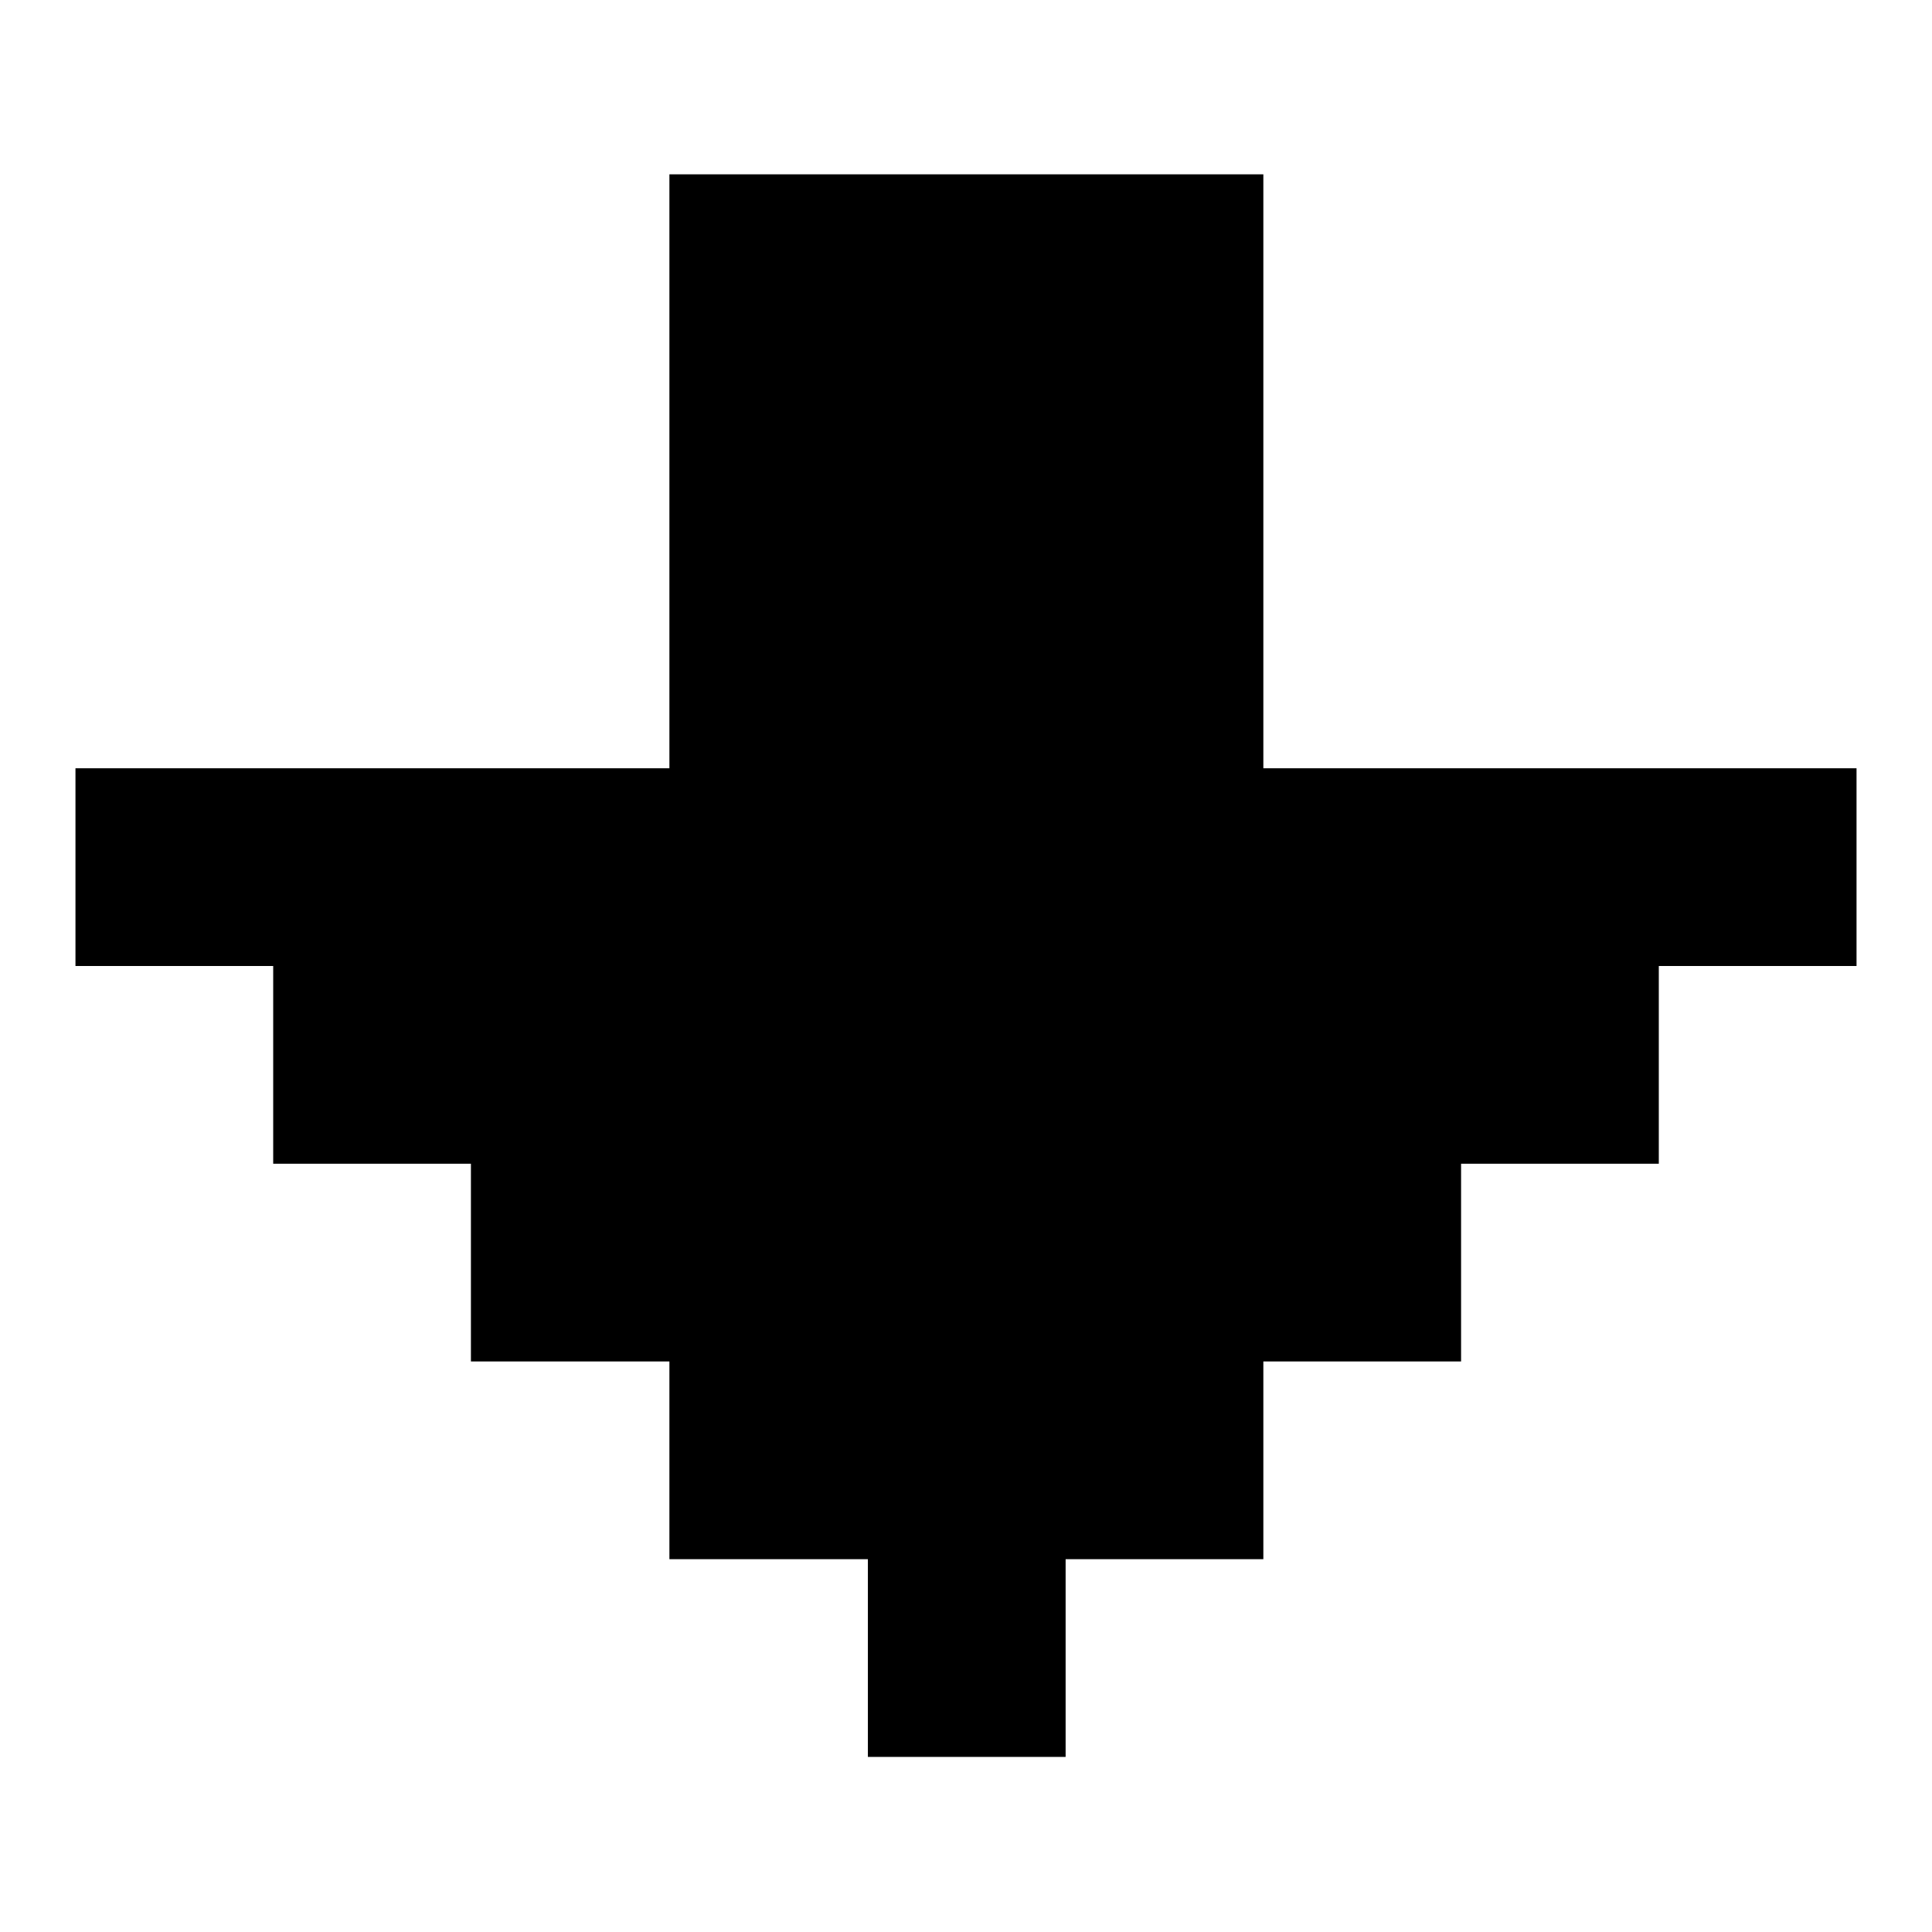 <?xml version="1.0" encoding="utf-8"?>
<!-- Svg Vector Icons : http://www.onlinewebfonts.com/icon -->
<!DOCTYPE svg PUBLIC "-//W3C//DTD SVG 1.1//EN" "http://www.w3.org/Graphics/SVG/1.1/DTD/svg11.dtd">
<svg version="1.1" xmlns="http://www.w3.org/2000/svg" xmlns:xlink="http://www.w3.org/1999/xlink" x="0px" y="0px" viewBox="0 0 256 256" enable-background="new 0 0 256 256" xml:space="preserve">
<g><g><path fill="#000000" d="M88.7,101.8V23.1h78.7v78.7H246V128h-26.2v26.2h-26.2v26.2h-26.2v26.2h-26.2v26.2h-26.2v-26.2H88.7v-26.2H62.4v-26.2H36.2V128H10v-26.2H88.7z"/></g></g>
</svg>